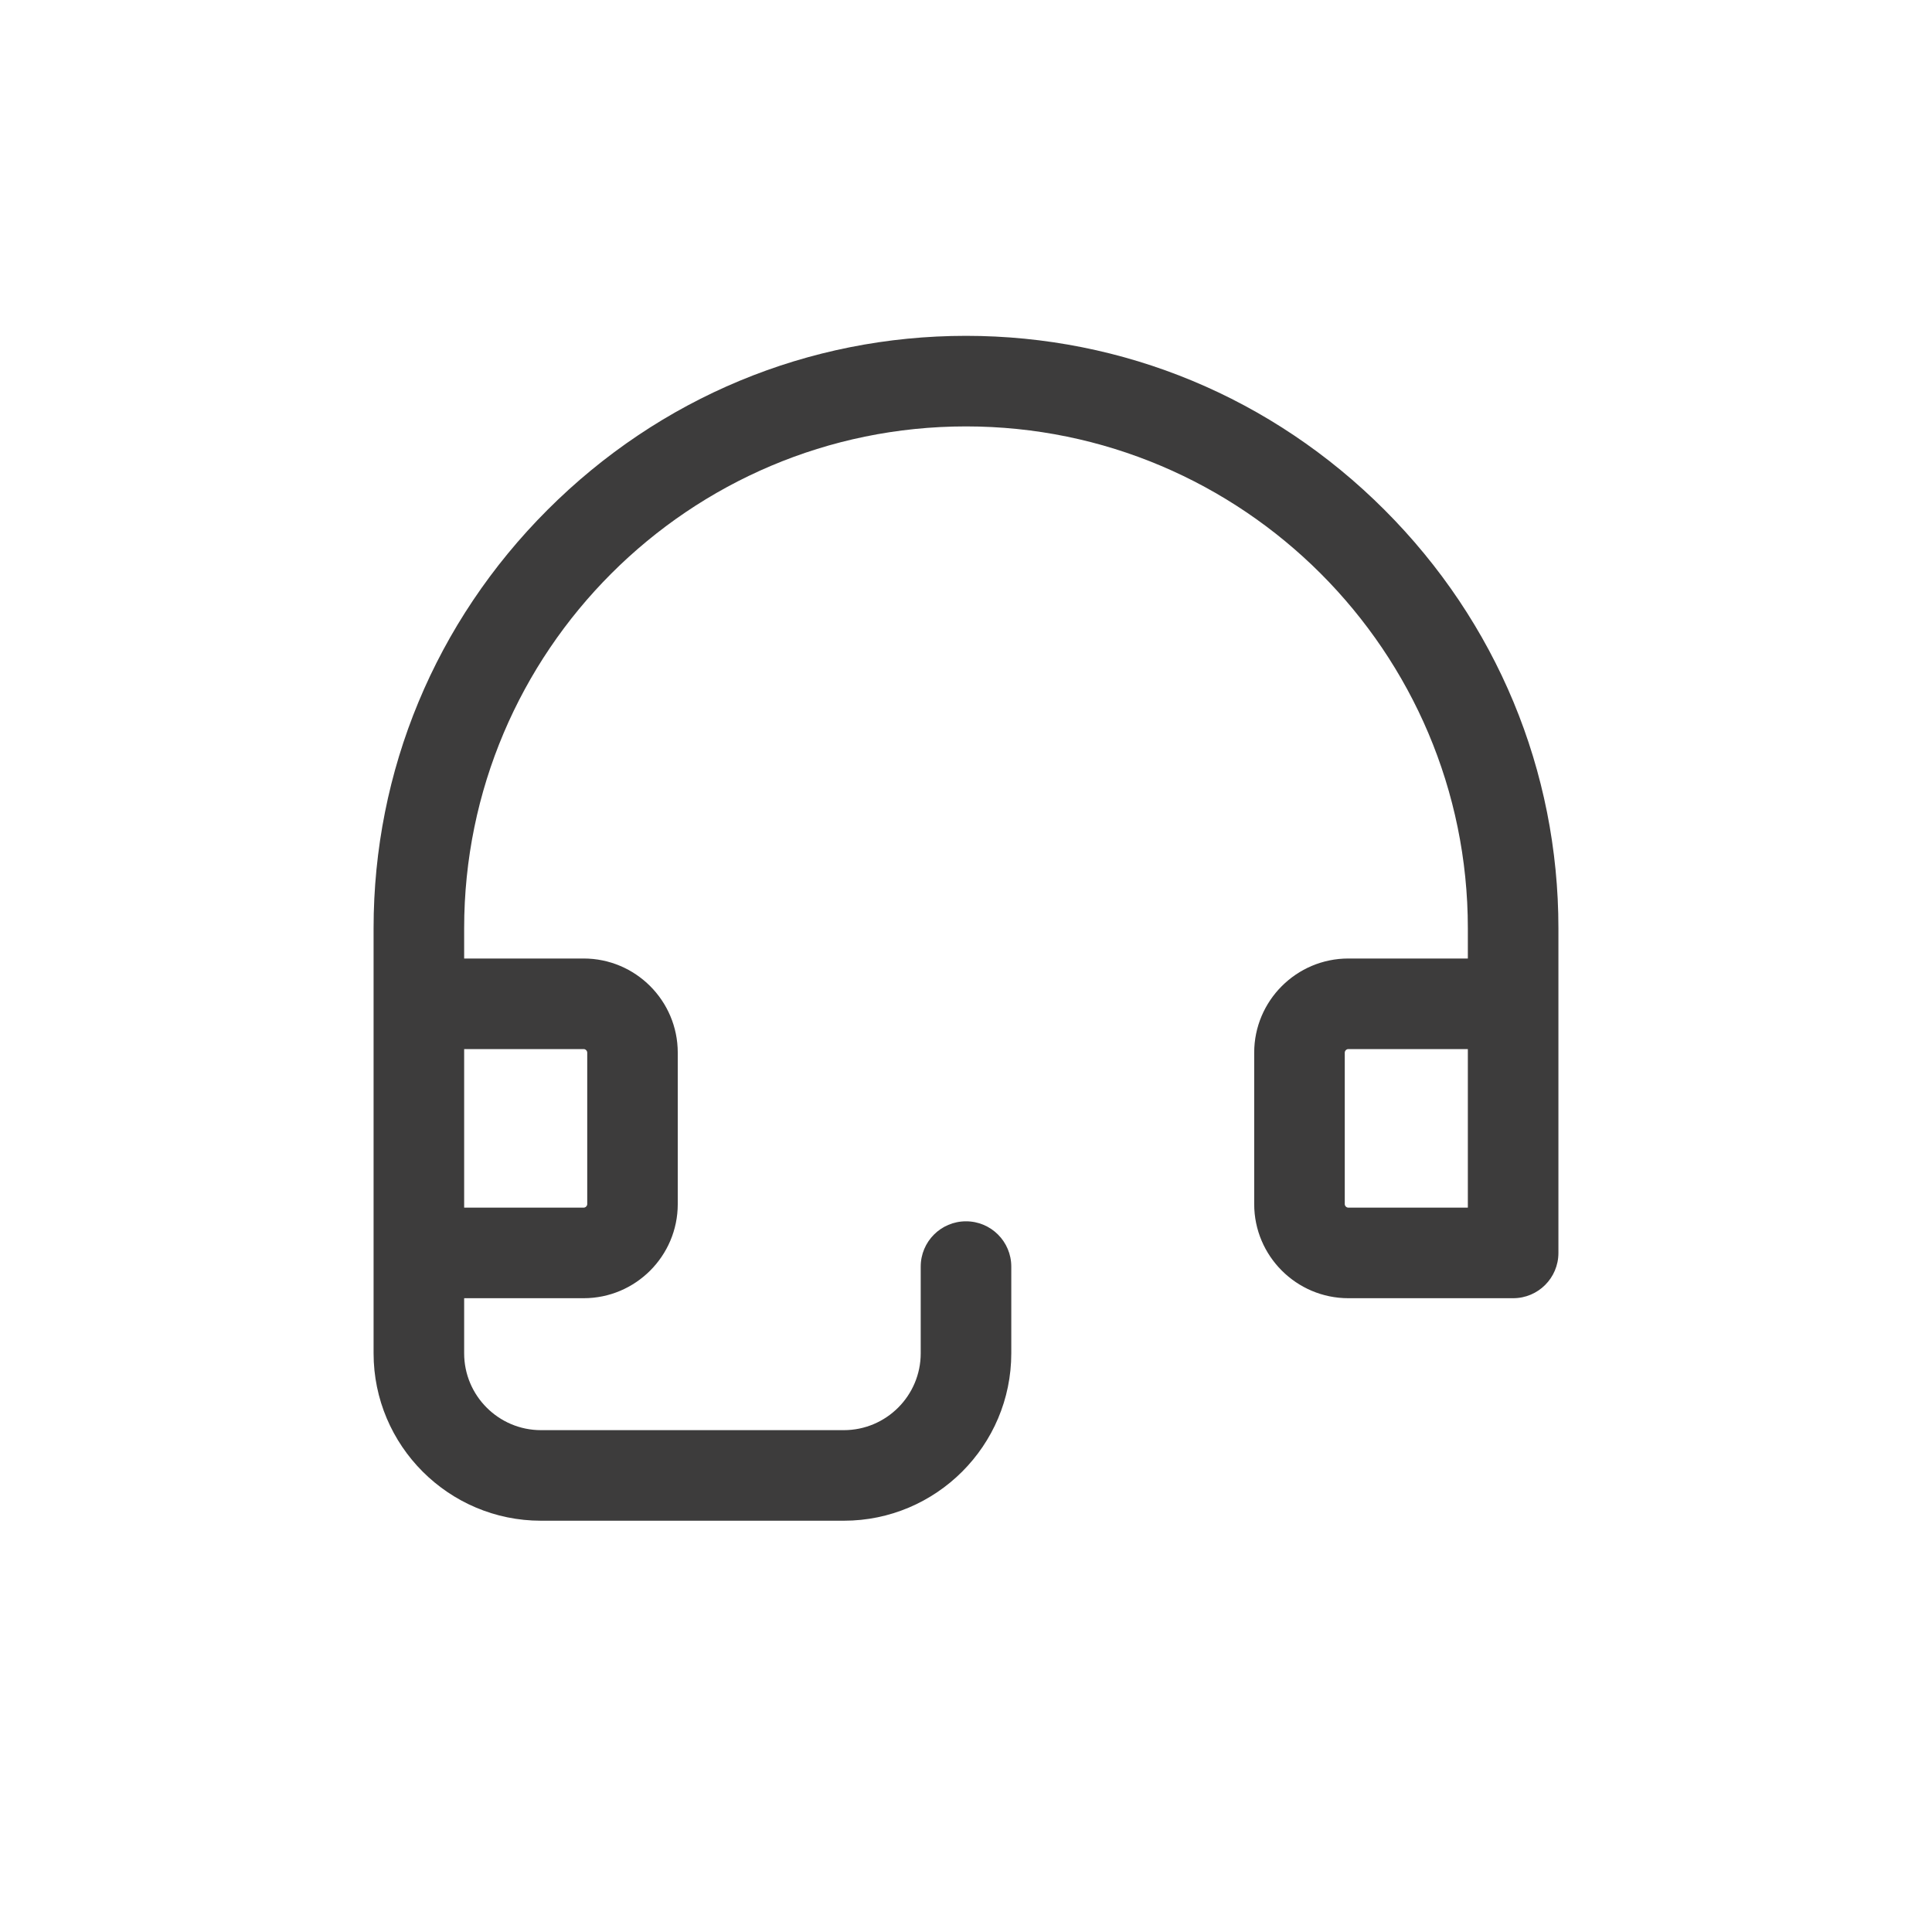 <svg xmlns="http://www.w3.org/2000/svg" width="41" height="41" viewBox="0 0 41 41" fill="none"><g clip-path="url(#clip0_494_24)"><path fill-rule="evenodd" clip-rule="evenodd" d="M33.072 26.589C33.072 27.12 32.642 27.55 32.111 27.55H28.614C27.513 27.55 26.616 26.654 26.616 25.553V22.339C26.616 21.237 27.513 20.341 28.614 20.341H31.15V19.699C31.15 13.827 26.373 9.049 20.5 9.049C14.627 9.049 9.85 13.827 9.85 19.699V20.341H12.386C13.487 20.341 14.383 21.237 14.383 22.339V25.553C14.383 26.654 13.487 27.55 12.386 27.55H9.85V28.719C9.85 29.618 10.581 30.35 11.48 30.35H17.908C18.807 30.35 19.539 29.618 19.539 28.719V26.879C19.539 26.348 19.969 25.918 20.5 25.918C21.031 25.918 21.461 26.348 21.461 26.879V28.719C21.461 30.678 19.867 32.272 17.908 32.272H11.48C9.522 32.272 7.928 30.678 7.928 28.719V19.699C7.928 16.354 9.239 13.2 11.62 10.819C14.001 8.438 17.155 7.127 20.5 7.127C23.845 7.127 26.999 8.438 29.38 10.819C31.761 13.2 33.072 16.354 33.072 19.699V26.589ZM31.15 22.263H28.614C28.574 22.263 28.538 22.298 28.538 22.339V25.553C28.538 25.593 28.574 25.628 28.614 25.628H31.15V22.263ZM12.386 22.263H9.85V25.628H12.386C12.426 25.628 12.462 25.593 12.462 25.553V22.339C12.462 22.298 12.426 22.263 12.386 22.263Z" fill="#3D3C3C"></path></g><defs><clipPath id="clip0_494_24"><rect width="41" height="41" fill="white"></rect></clipPath></defs></svg>